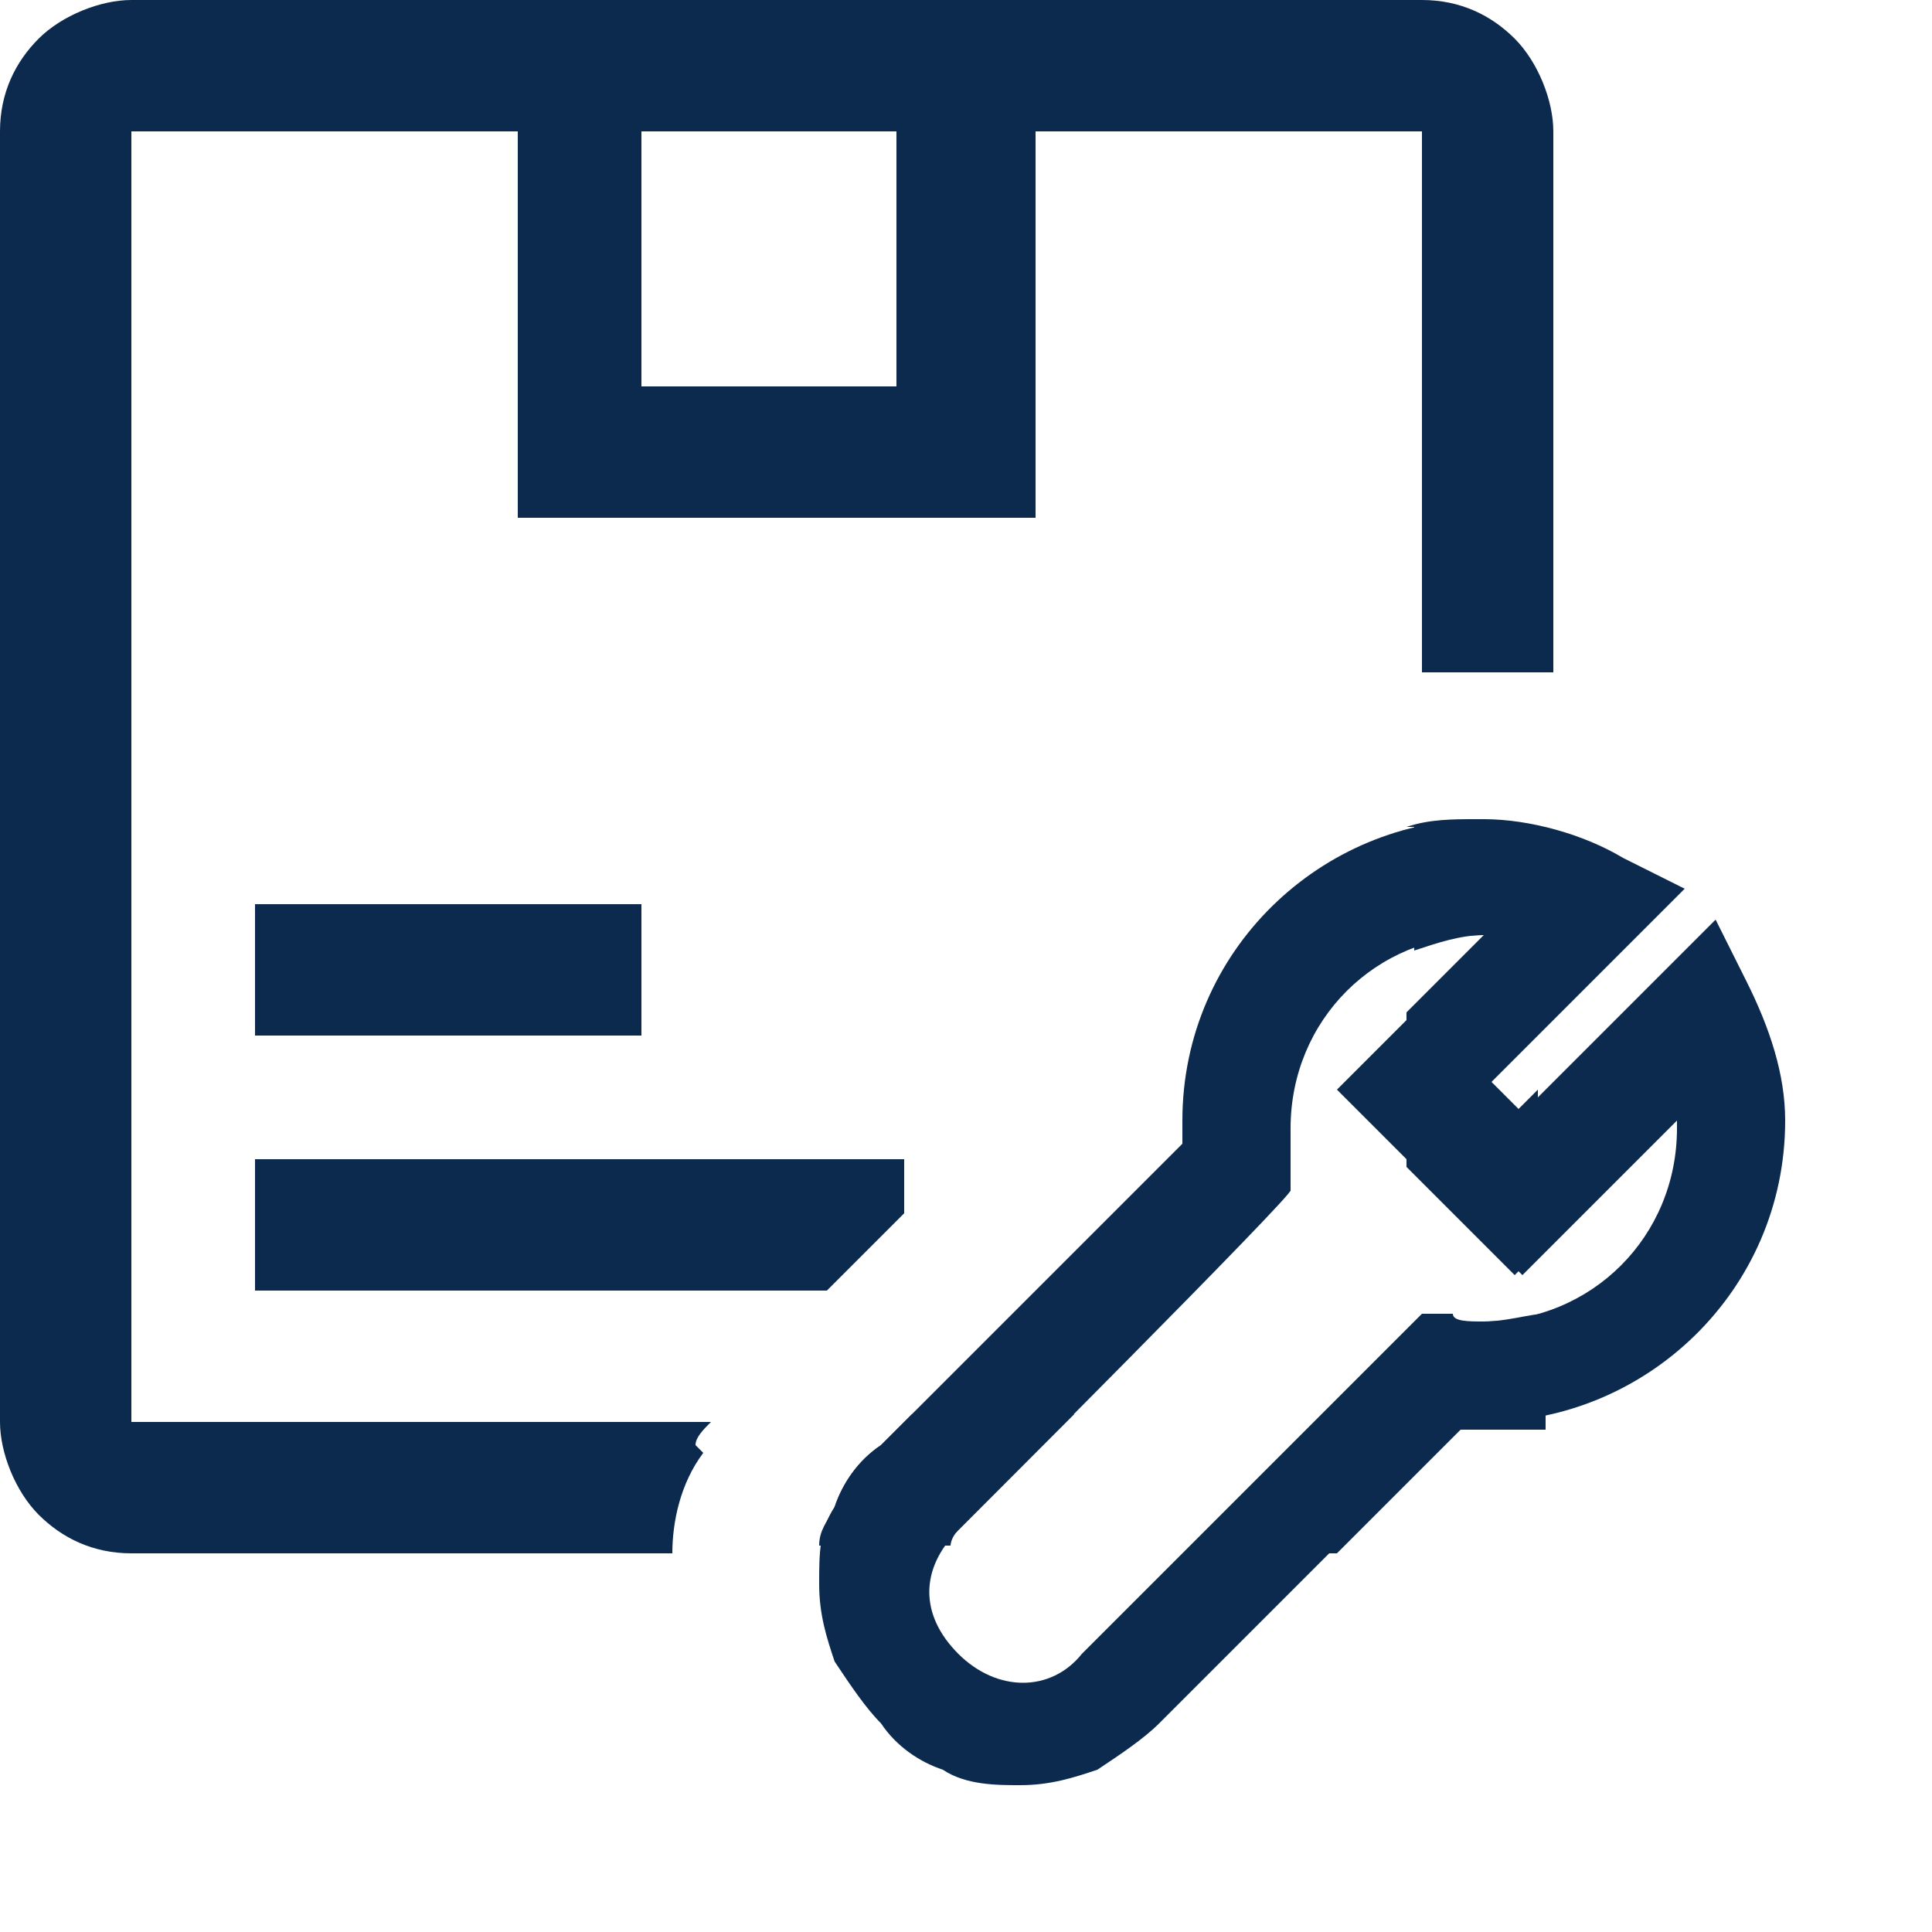 <?xml version="1.0" encoding="UTF-8"?> <svg xmlns="http://www.w3.org/2000/svg" id="Layer_1" version="1.1" viewBox="0 0 25 25"><defs><style> .st0 { fill: #0b2a4e; } </style></defs><path class="st0" d="M13.2,23.1c-.3,0-.7,0-1-.2-.3-.1-.6-.3-.8-.6-.2-.2-.4-.5-.6-.8-.1-.3-.2-.6-.2-1s0-.7.2-1c.1-.3.3-.6.6-.8l3.9-3.9v-.3c0-2.2,1.8-3.9,3.9-3.9h0c.6,0,1.3.2,1.8.5l.8.4-2.5,2.5.4.4,2.5-2.5.4.8c.3.6.5,1.2.5,1.8,0,2.2-1.8,3.9-3.9,3.9s-.2,0-.3,0l-3.9,3.9c-.2.2-.5.4-.8.6-.3.1-.6.2-1,.2ZM19.2,12.1c-1.4,0-2.5,1.1-2.5,2.5s0,.3,0,.4v.4c.1,0-4.3,4.4-4.3,4.4-.5.5-.5,1.1,0,1.6s1.2.5,1.6,0l4.4-4.4h.4c0,.1.2.1.4.1,1.4,0,2.5-1.1,2.5-2.5s0,0,0-.1l-2,2-.5-.5-1.9-1.9,2-2h0Z"></path><g><path class="st0" d="M20,17c-.2,0-.5.1-.8.1s-.4,0-.4,0h-.5c0,0,0,1.3,0,1.3h-1.2l-1.7,1.7h1.9l1.6-1.6h.3c.3,0,.5,0,.8,0,0,0,0,0,0,0v-1.3Z"></path><path class="st0" d="M18.3,10.7v1.6c.3-.1.6-.2.9-.2h0l-1,1v2s.9.9.9.9l.5.5.3-.3v-2.1l-.3.3-.4-.4.7-.7v-2.6c-.3,0-.5-.1-.8-.1s-.6,0-.9.1Z"></path><path class="st0" d="M12.3,20c0,0,0-.1.1-.2,0,0,.7-.7,1.5-1.5h-2.1l-.4.4c-.3.2-.5.5-.6.8-.1.2-.2.3-.2.5h1.7Z"></path><path class="st0" d="M9,18.7c0-.1.1-.2.2-.3H1.7V1.7h5v5h6.7V1.7h5v7c.3,0,.6,0,.9,0s.5,0,.8,0V1.7c0-.4-.2-.9-.5-1.2s-.7-.5-1.2-.5H1.7c-.4,0-.9.2-1.2.5S0,1.2,0,1.7v16.7c0,.4.2.9.5,1.2.3.3.7.5,1.2.5h7c0-.4.1-.9.4-1.3ZM8.3,1.7h3.3v3.3h-3.3V1.7Z"></path></g><g><rect class="st0" x="3.3" y="11.7" width="5" height="1.7"></rect><polygon class="st0" points="11.7 15.7 11.7 15 3.3 15 3.3 16.7 10.7 16.7 11.7 15.7"></polygon></g></svg> 